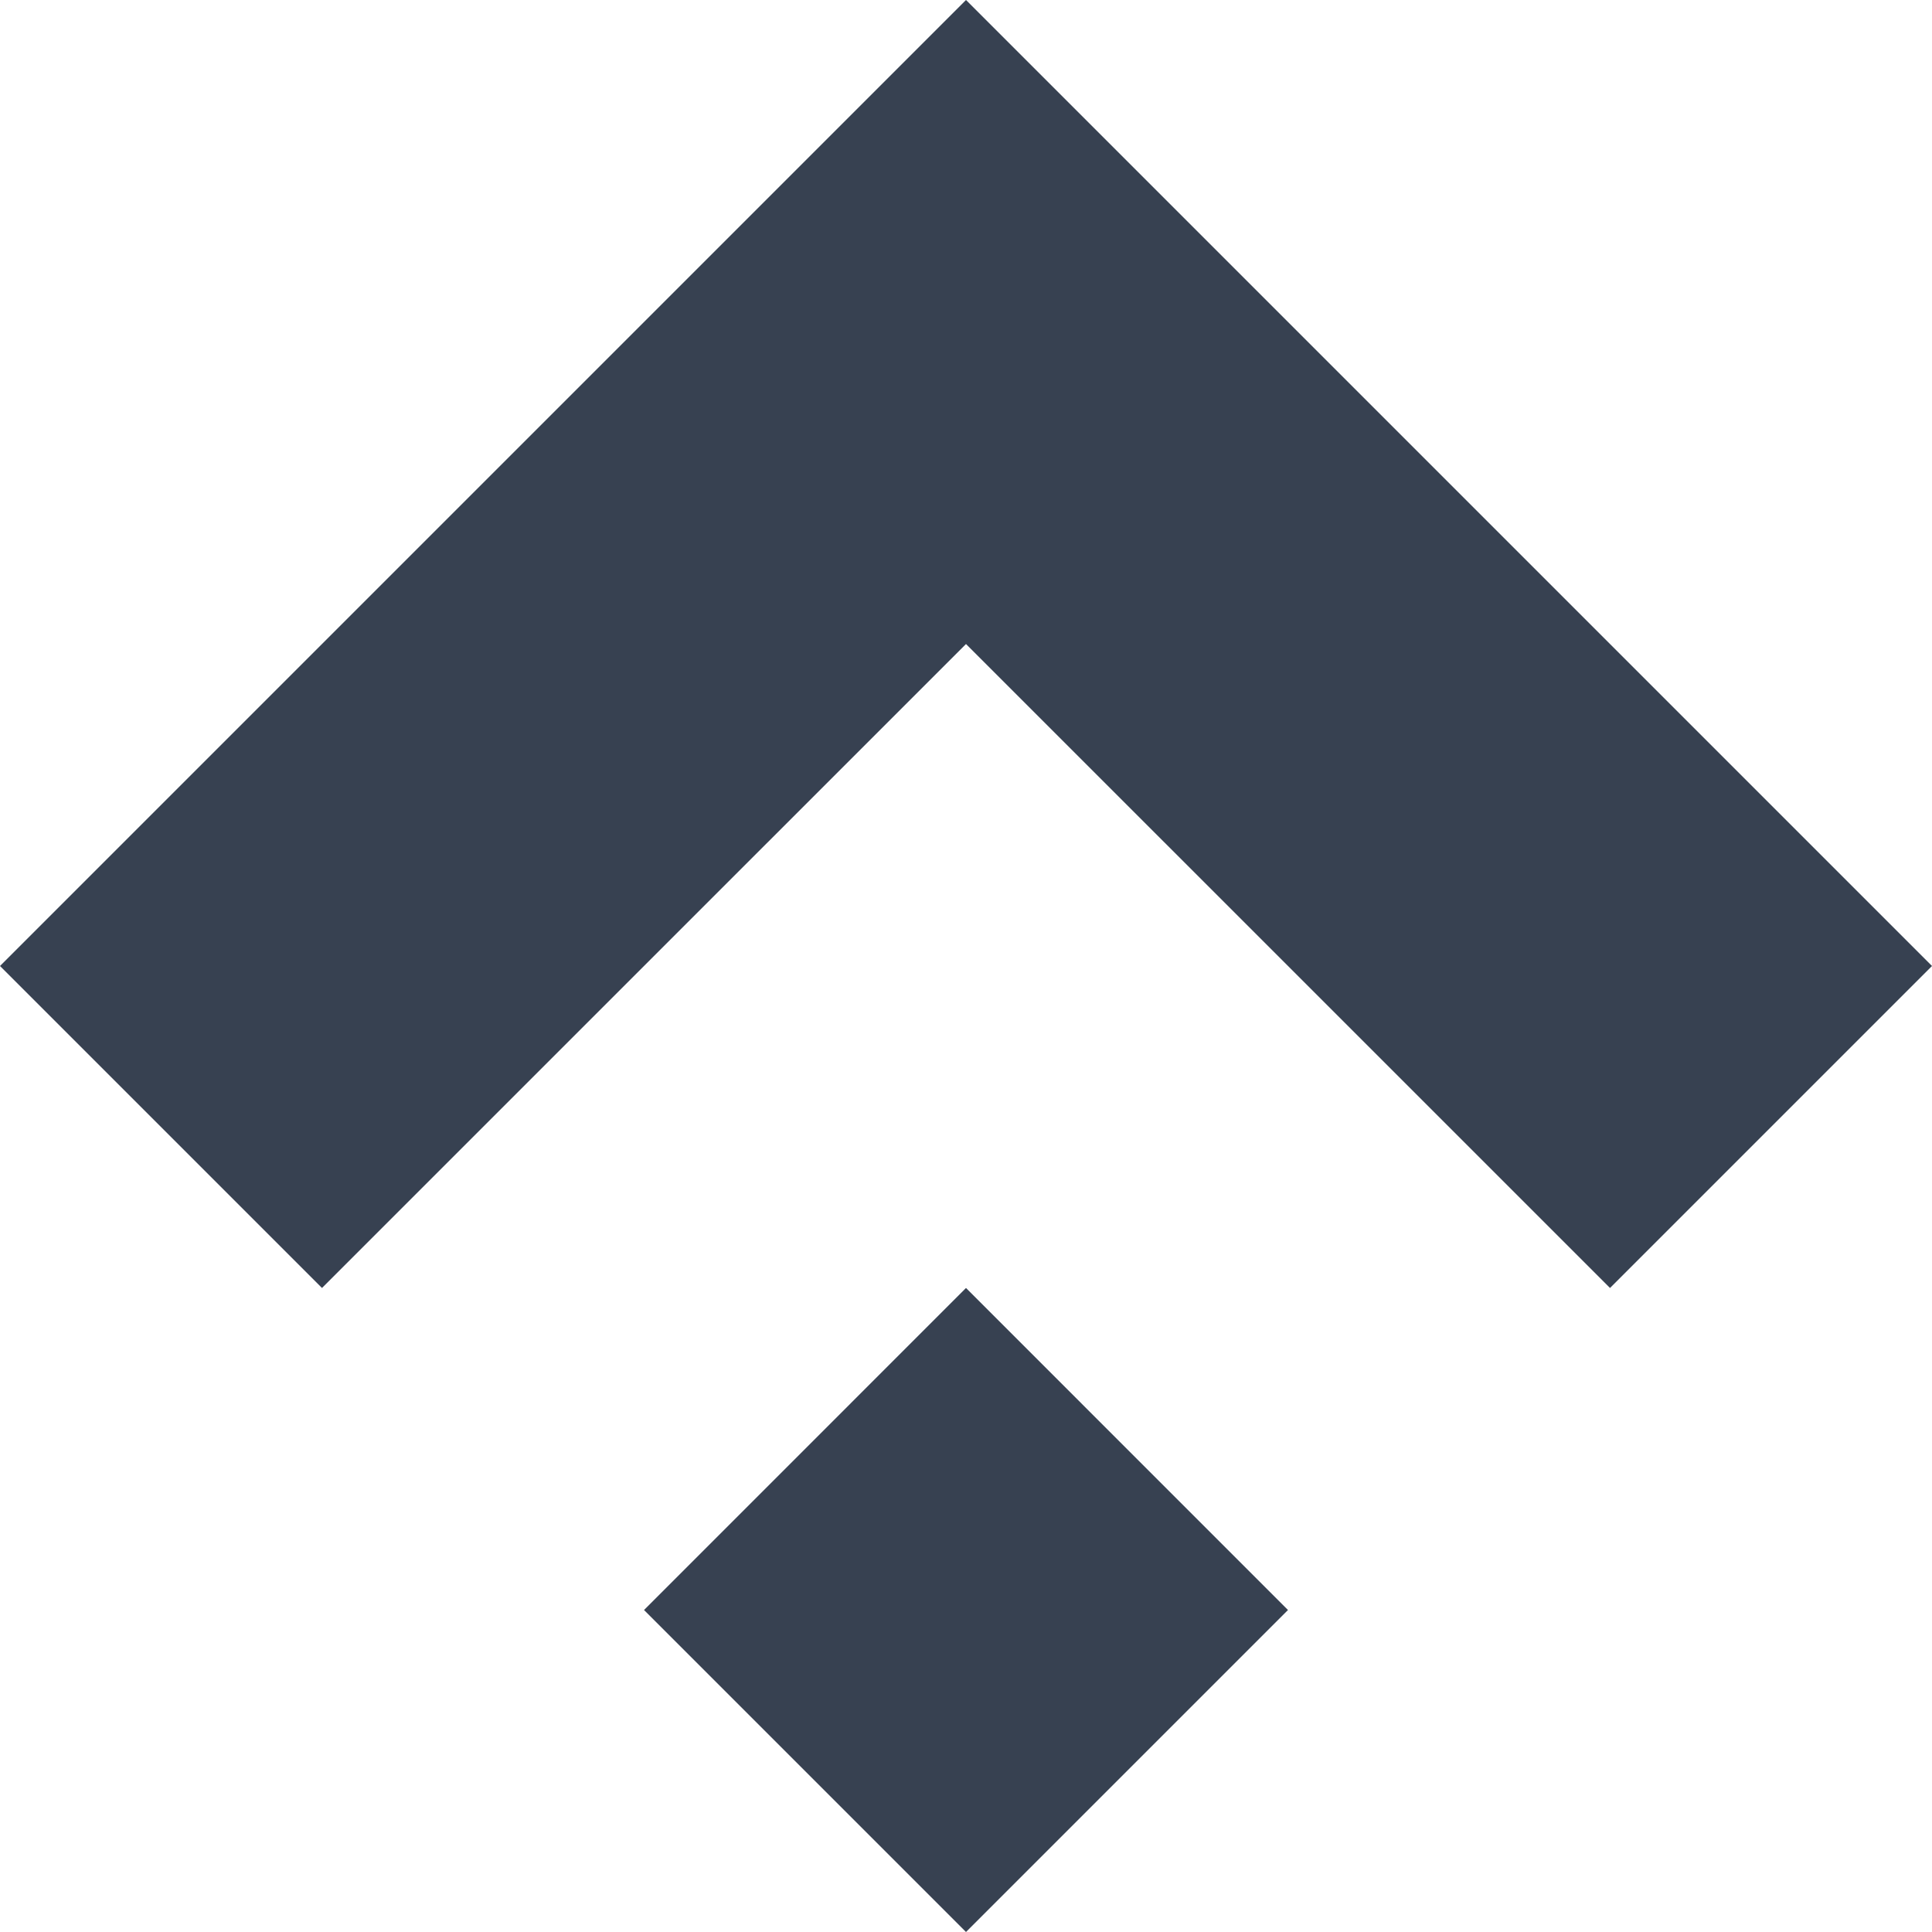 <svg width="32" height="32" viewBox="0 0 32 32" fill="none" xmlns="http://www.w3.org/2000/svg">
<path d="M32 16L16 0L0 16L5.333 21.333L16 10.667L26.667 21.333L32 16Z" fill="#374151"/>
<path d="M21.333 26.667L16 21.333L10.667 26.667L16 32L21.333 26.667Z" fill="#374151"/>
</svg>

